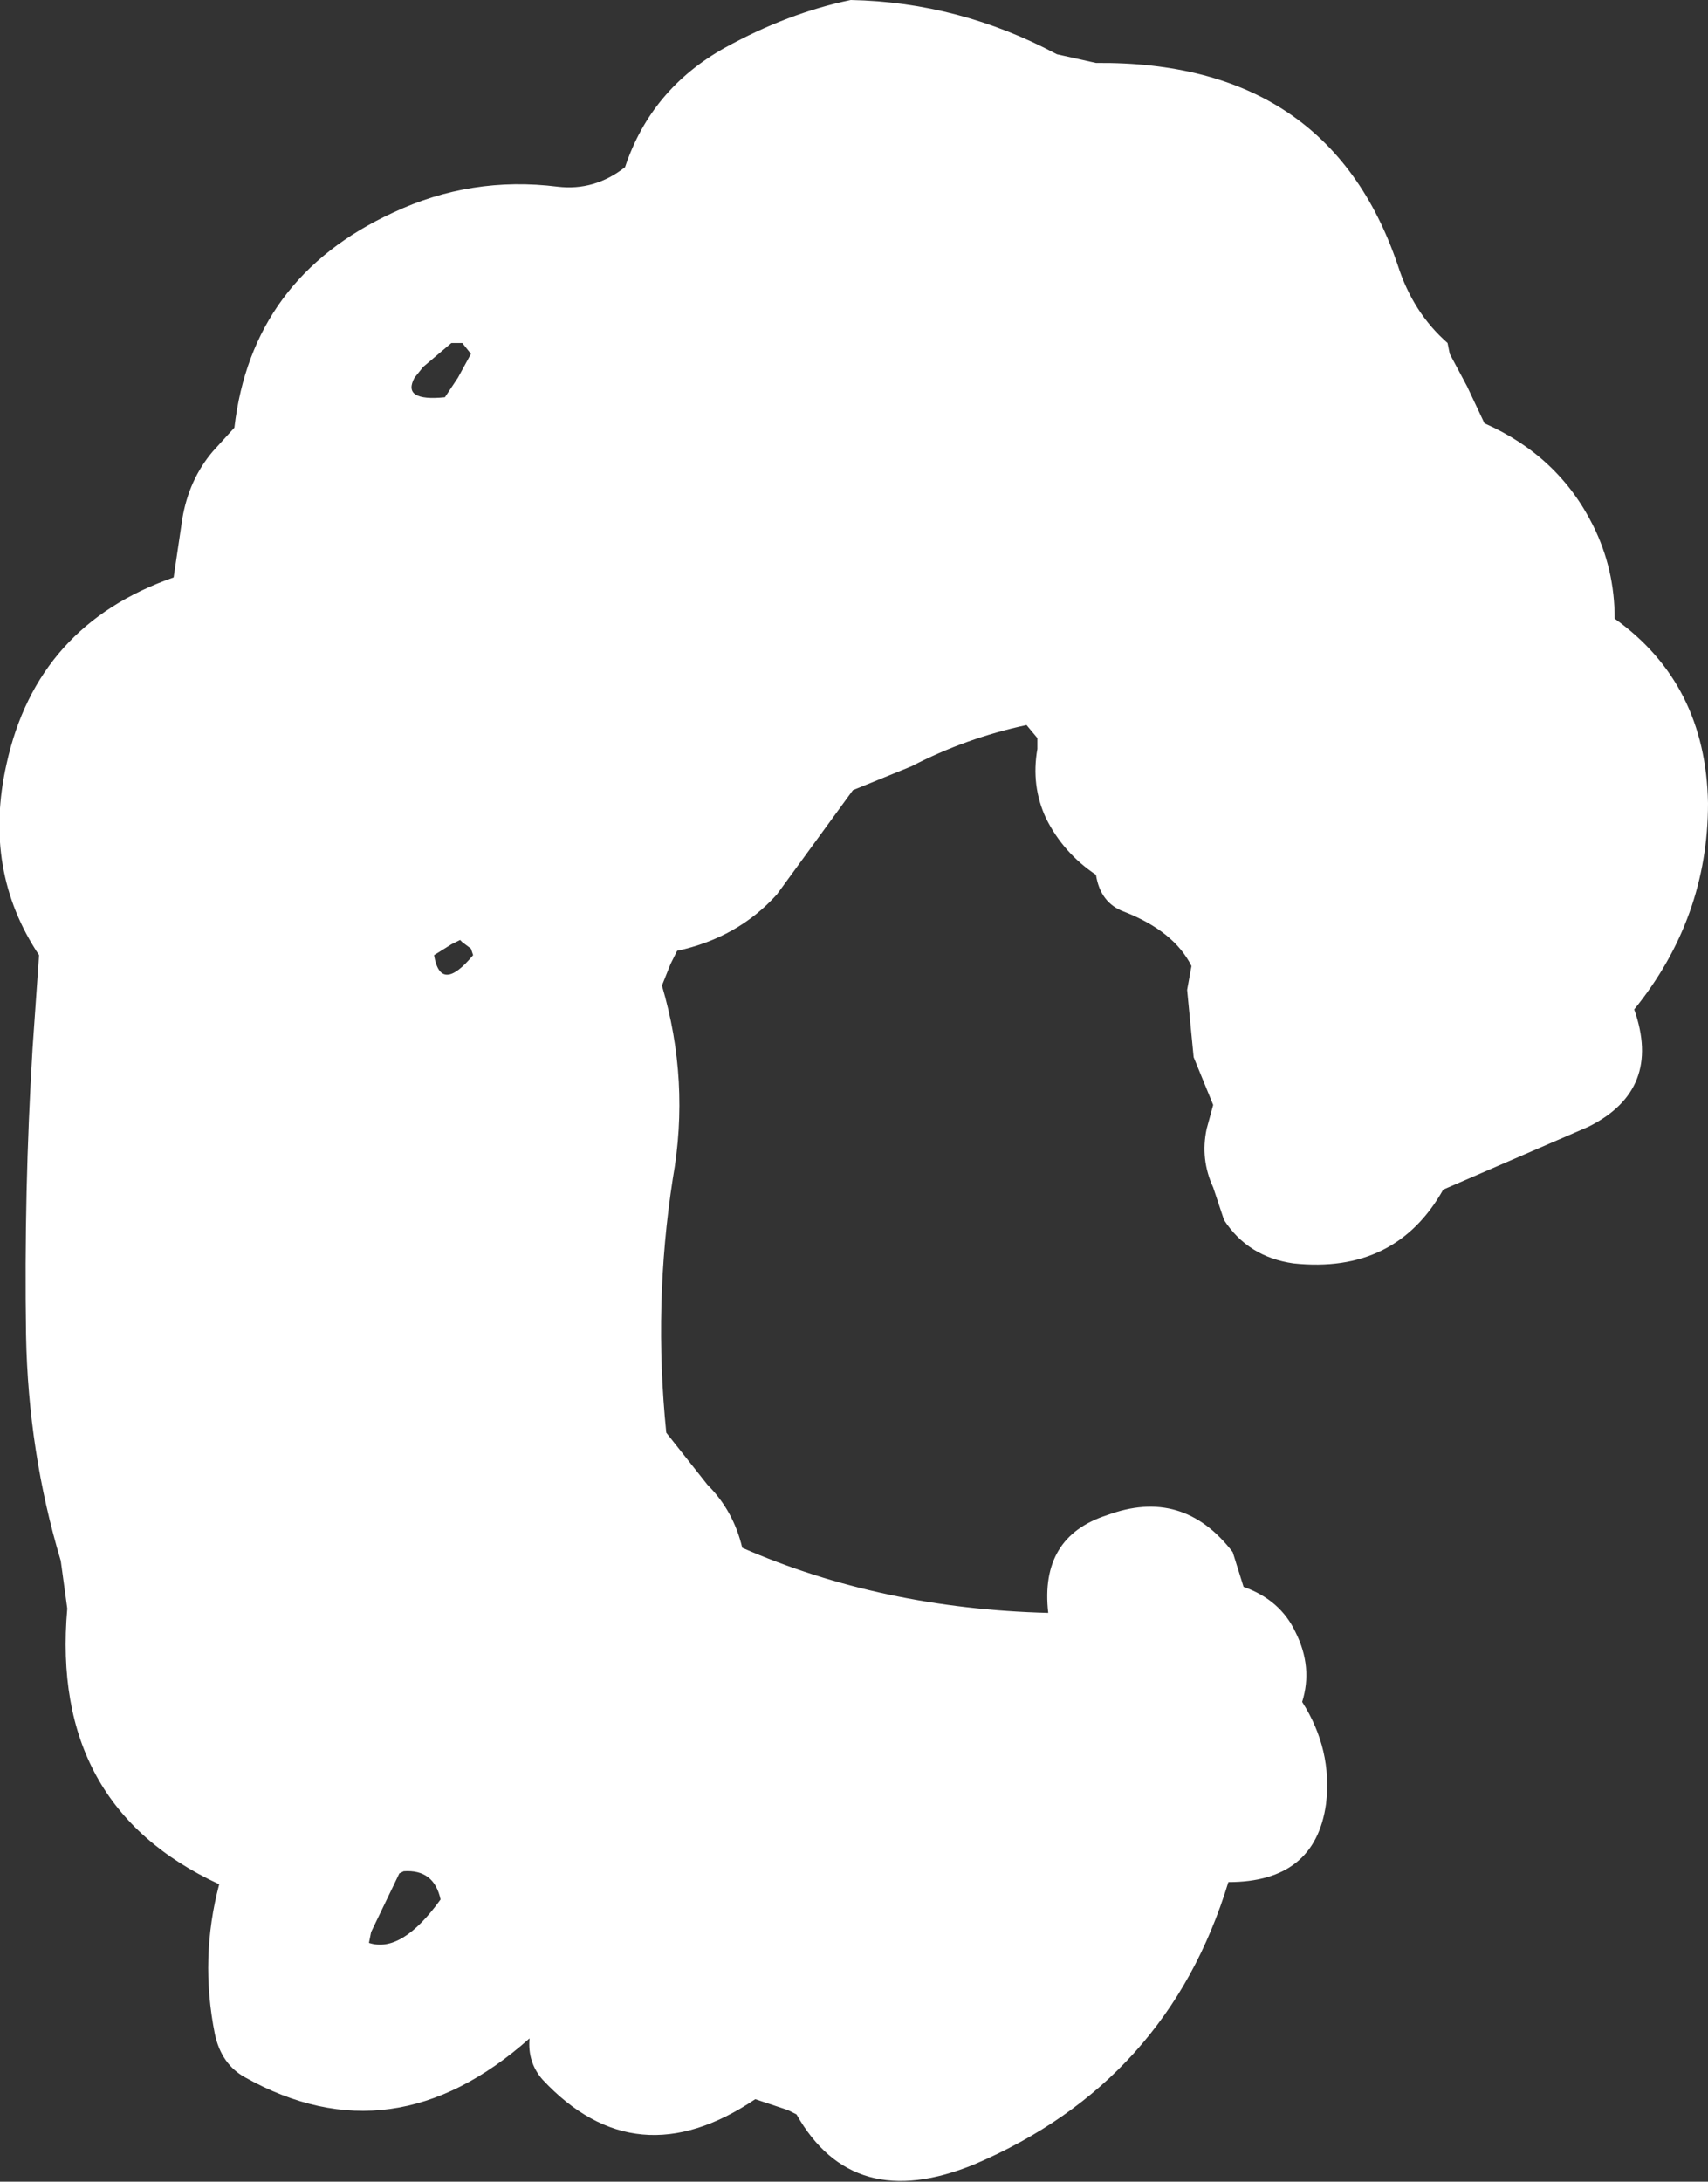 <?xml version="1.0" encoding="UTF-8" standalone="no"?>
<svg xmlns:xlink="http://www.w3.org/1999/xlink" height="50.25px" width="39.35px" xmlns="http://www.w3.org/2000/svg">
  <rect width="100%" height="100%" fill="#333333" stroke="none"/>
  <g transform="matrix(1.0, 0.0, 0.0, 1.0, 0.0, 0.0)">
    <path d="M10.55 8.7 L10.85 8.15 10.65 7.9 10.4 7.9 9.75 8.45 9.55 8.7 Q9.25 9.25 10.25 9.15 L10.55 8.7 M12.85 4.3 Q13.7 4.4 14.4 3.85 15.0 2.05 16.7 1.1 18.15 0.3 19.6 0.0 22.1 0.05 24.35 1.25 L25.25 1.45 Q30.6 1.4 32.2 6.1 32.55 7.2 33.35 7.9 L33.4 8.15 33.8 8.9 34.2 9.75 Q35.9 10.5 36.7 12.1 37.2 13.1 37.2 14.25 39.3 15.75 39.35 18.5 39.35 21.15 37.65 23.25 38.3 25.1 36.6 25.95 L33.25 27.4 Q32.15 29.35 29.8 29.1 28.75 28.95 28.2 28.1 L27.95 27.35 Q27.65 26.7 27.8 26.0 L27.95 25.45 27.5 24.35 27.35 22.8 27.45 22.25 Q27.05 21.45 25.9 21.0 25.35 20.8 25.25 20.15 24.5 19.65 24.1 18.85 23.75 18.1 23.9 17.25 L23.9 17.0 23.65 16.7 Q22.25 17.0 21.0 17.65 L19.65 18.2 17.9 20.6 Q17.0 21.6 15.6 21.9 L15.45 22.2 15.35 22.45 15.25 22.7 Q15.9 24.9 15.5 27.15 15.05 30.05 15.35 33.0 L16.3 34.2 Q16.9 34.8 17.1 35.65 20.3 37.05 24.15 37.15 23.95 35.4 25.5 34.9 27.25 34.25 28.4 35.75 L28.65 36.55 Q29.5 36.85 29.85 37.6 30.25 38.4 30.0 39.2 30.7 40.3 30.55 41.55 30.3 43.35 28.3 43.35 26.9 47.95 22.45 49.85 19.65 51.0 18.35 48.7 L18.15 48.6 17.4 48.35 Q14.65 50.2 12.5 47.9 12.15 47.5 12.2 46.95 9.05 49.75 5.65 47.85 5.1 47.55 4.95 46.85 4.6 45.1 5.05 43.4 1.15 41.6 1.55 37.05 L1.4 35.95 Q0.65 33.45 0.6 30.75 0.55 27.45 0.75 24.15 L0.9 22.0 Q-0.4 20.05 0.15 17.6 0.85 14.4 4.0 13.3 L4.2 11.95 Q4.35 11.05 4.9 10.4 L5.4 9.85 Q5.8 6.4 9.05 4.9 10.85 4.05 12.85 4.3 M10.85 21.85 L10.65 21.7 10.6 21.65 10.4 21.75 10.0 22.0 Q10.15 22.9 10.9 22.0 L10.85 21.85 M9.2 43.15 L8.55 44.5 8.5 44.75 Q9.25 45.0 10.15 43.75 10.0 43.05 9.3 43.1 L9.2 43.15" fill="#ffffff" fill-rule="evenodd" stroke="none"/>
  </g>
</svg>
